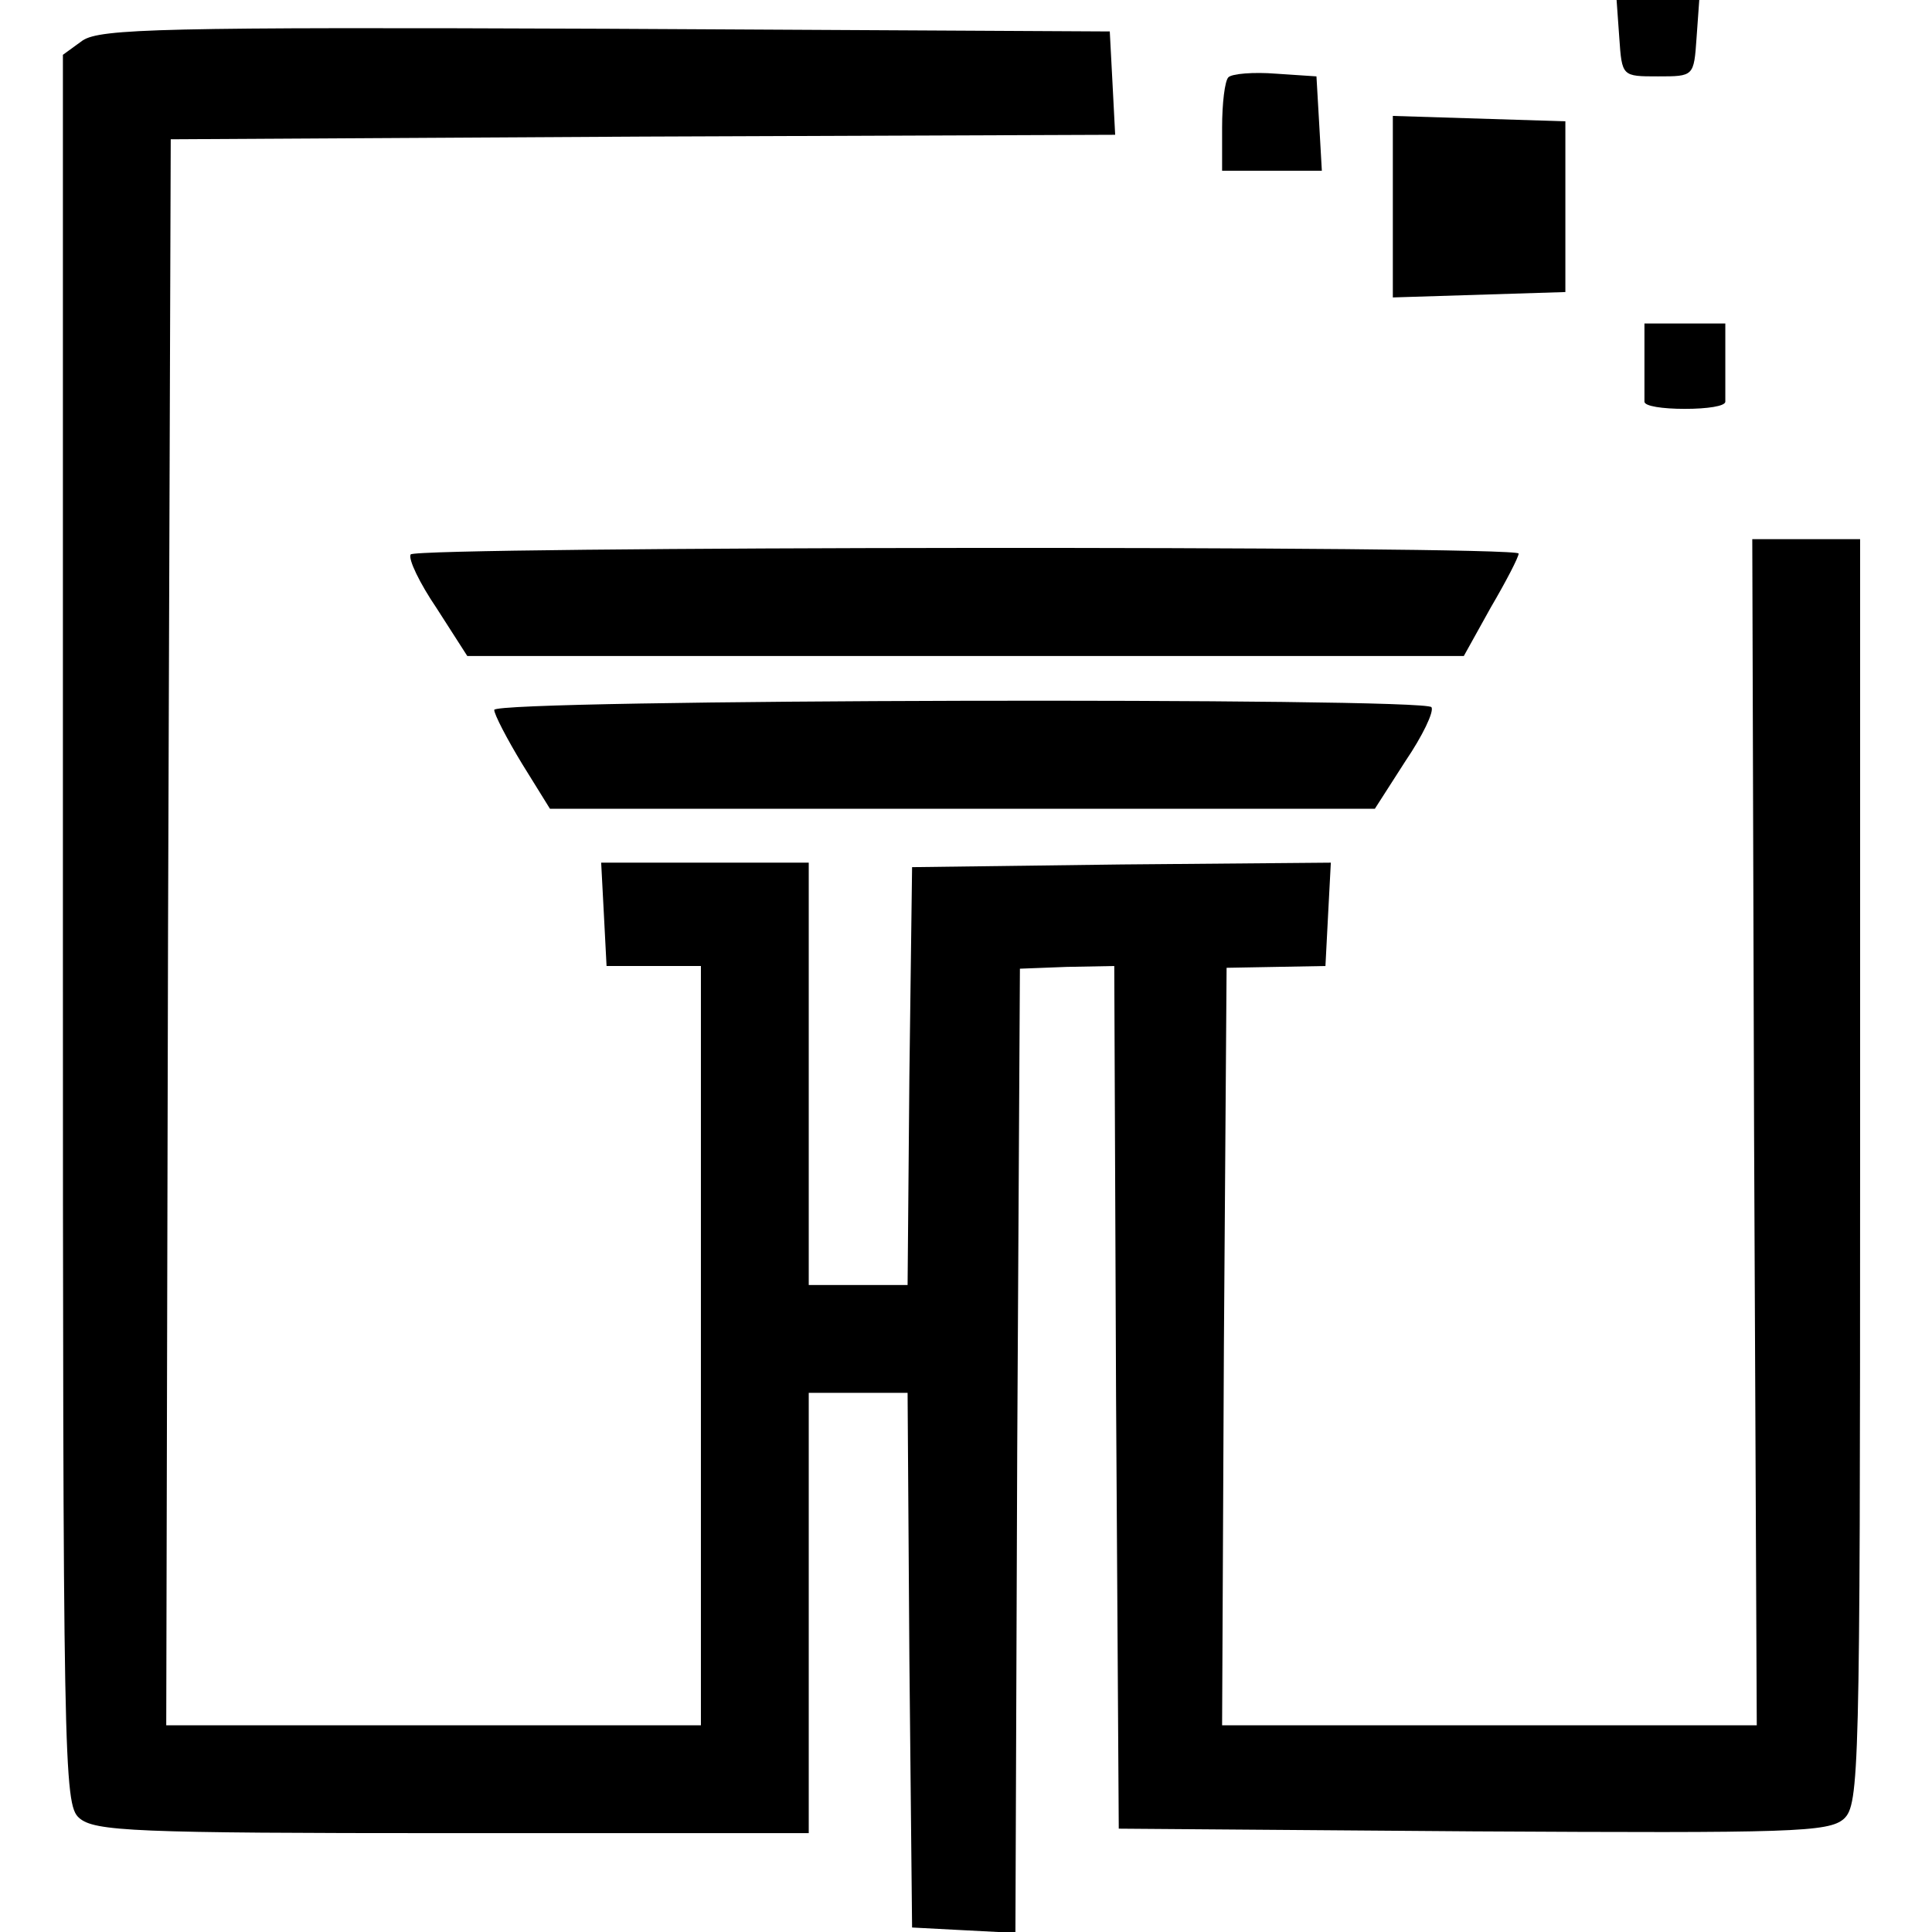 <?xml version="1.0" standalone="no"?>
<!DOCTYPE svg PUBLIC "-//W3C//DTD SVG 20010904//EN"
 "http://www.w3.org/TR/2001/REC-SVG-20010904/DTD/svg10.dtd">
<svg version="1.0" xmlns="http://www.w3.org/2000/svg"
 width="215pt" height="215pt" viewBox="0 0 215 215"
 preserveAspectRatio="xMidYMid meet">
<g transform="translate(0,215) scale(0.1,-0.1)"
fill="#000000" stroke="none">
<path d="M1802 2108 c3 -43 3 -43 43 -43 40 0 40 0 43 43 l3 42 -46 0 -46 0 3
-42z"/>
<path d="M92 2105 l-22 -16 0 -973 c0 -930 1 -974 18 -989 17 -15 60 -17 415
-17 l397 0 0 245 0 245 55 0 55 0 2 -297 3 -298 57 -3 58 -3 2 537 3 536 52 2
53 1 2 -480 3 -480 394 -3 c356 -2 396 -1 413 14 17 16 18 50 18 721 l0 703
-60 0 -60 0 2 -660 3 -660 -298 0 -297 0 2 422 3 421 55 1 55 1 3 58 3 57
-233 -2 -233 -3 -3 -232 -2 -233 -55 0 -55 0 0 235 0 235 -115 0 -116 0 3 -57
3 -58 53 0 52 0 0 -422 0 -423 -297 0 -298 0 2 882 3 883 525 3 526 2 -3 58
-3 57 -560 3 c-495 2 -563 0 -583 -13z"/>
<path d="M1367 2064 c-4 -4 -7 -29 -7 -56 l0 -48 56 0 55 0 -3 53 -3 52 -45 3
c-25 2 -49 0 -53 -4z"/>
<path d="M1550 1920 l0 -101 96 3 96 3 0 95 0 95 -96 3 -96 3 0 -101z"/>
<path d="M1830 1750 c0 -22 0 -43 0 -47 0 -5 20 -8 45 -8 25 0 45 3 45 8 0 4
0 25 0 47 l0 40 -45 0 -45 0 0 -40z"/>
<path d="M457 1533 c-3 -5 10 -32 29 -60 l34 -53 554 0 555 0 30 54 c17 29 31
56 31 60 0 9 -1228 8 -1233 -1z"/>
<path d="M550 1360 c0 -5 14 -32 31 -60 l31 -50 459 0 459 0 34 53 c19 28 32
55 29 60 -7 11 -1043 9 -1043 -3z"/>
</g>
</svg>
